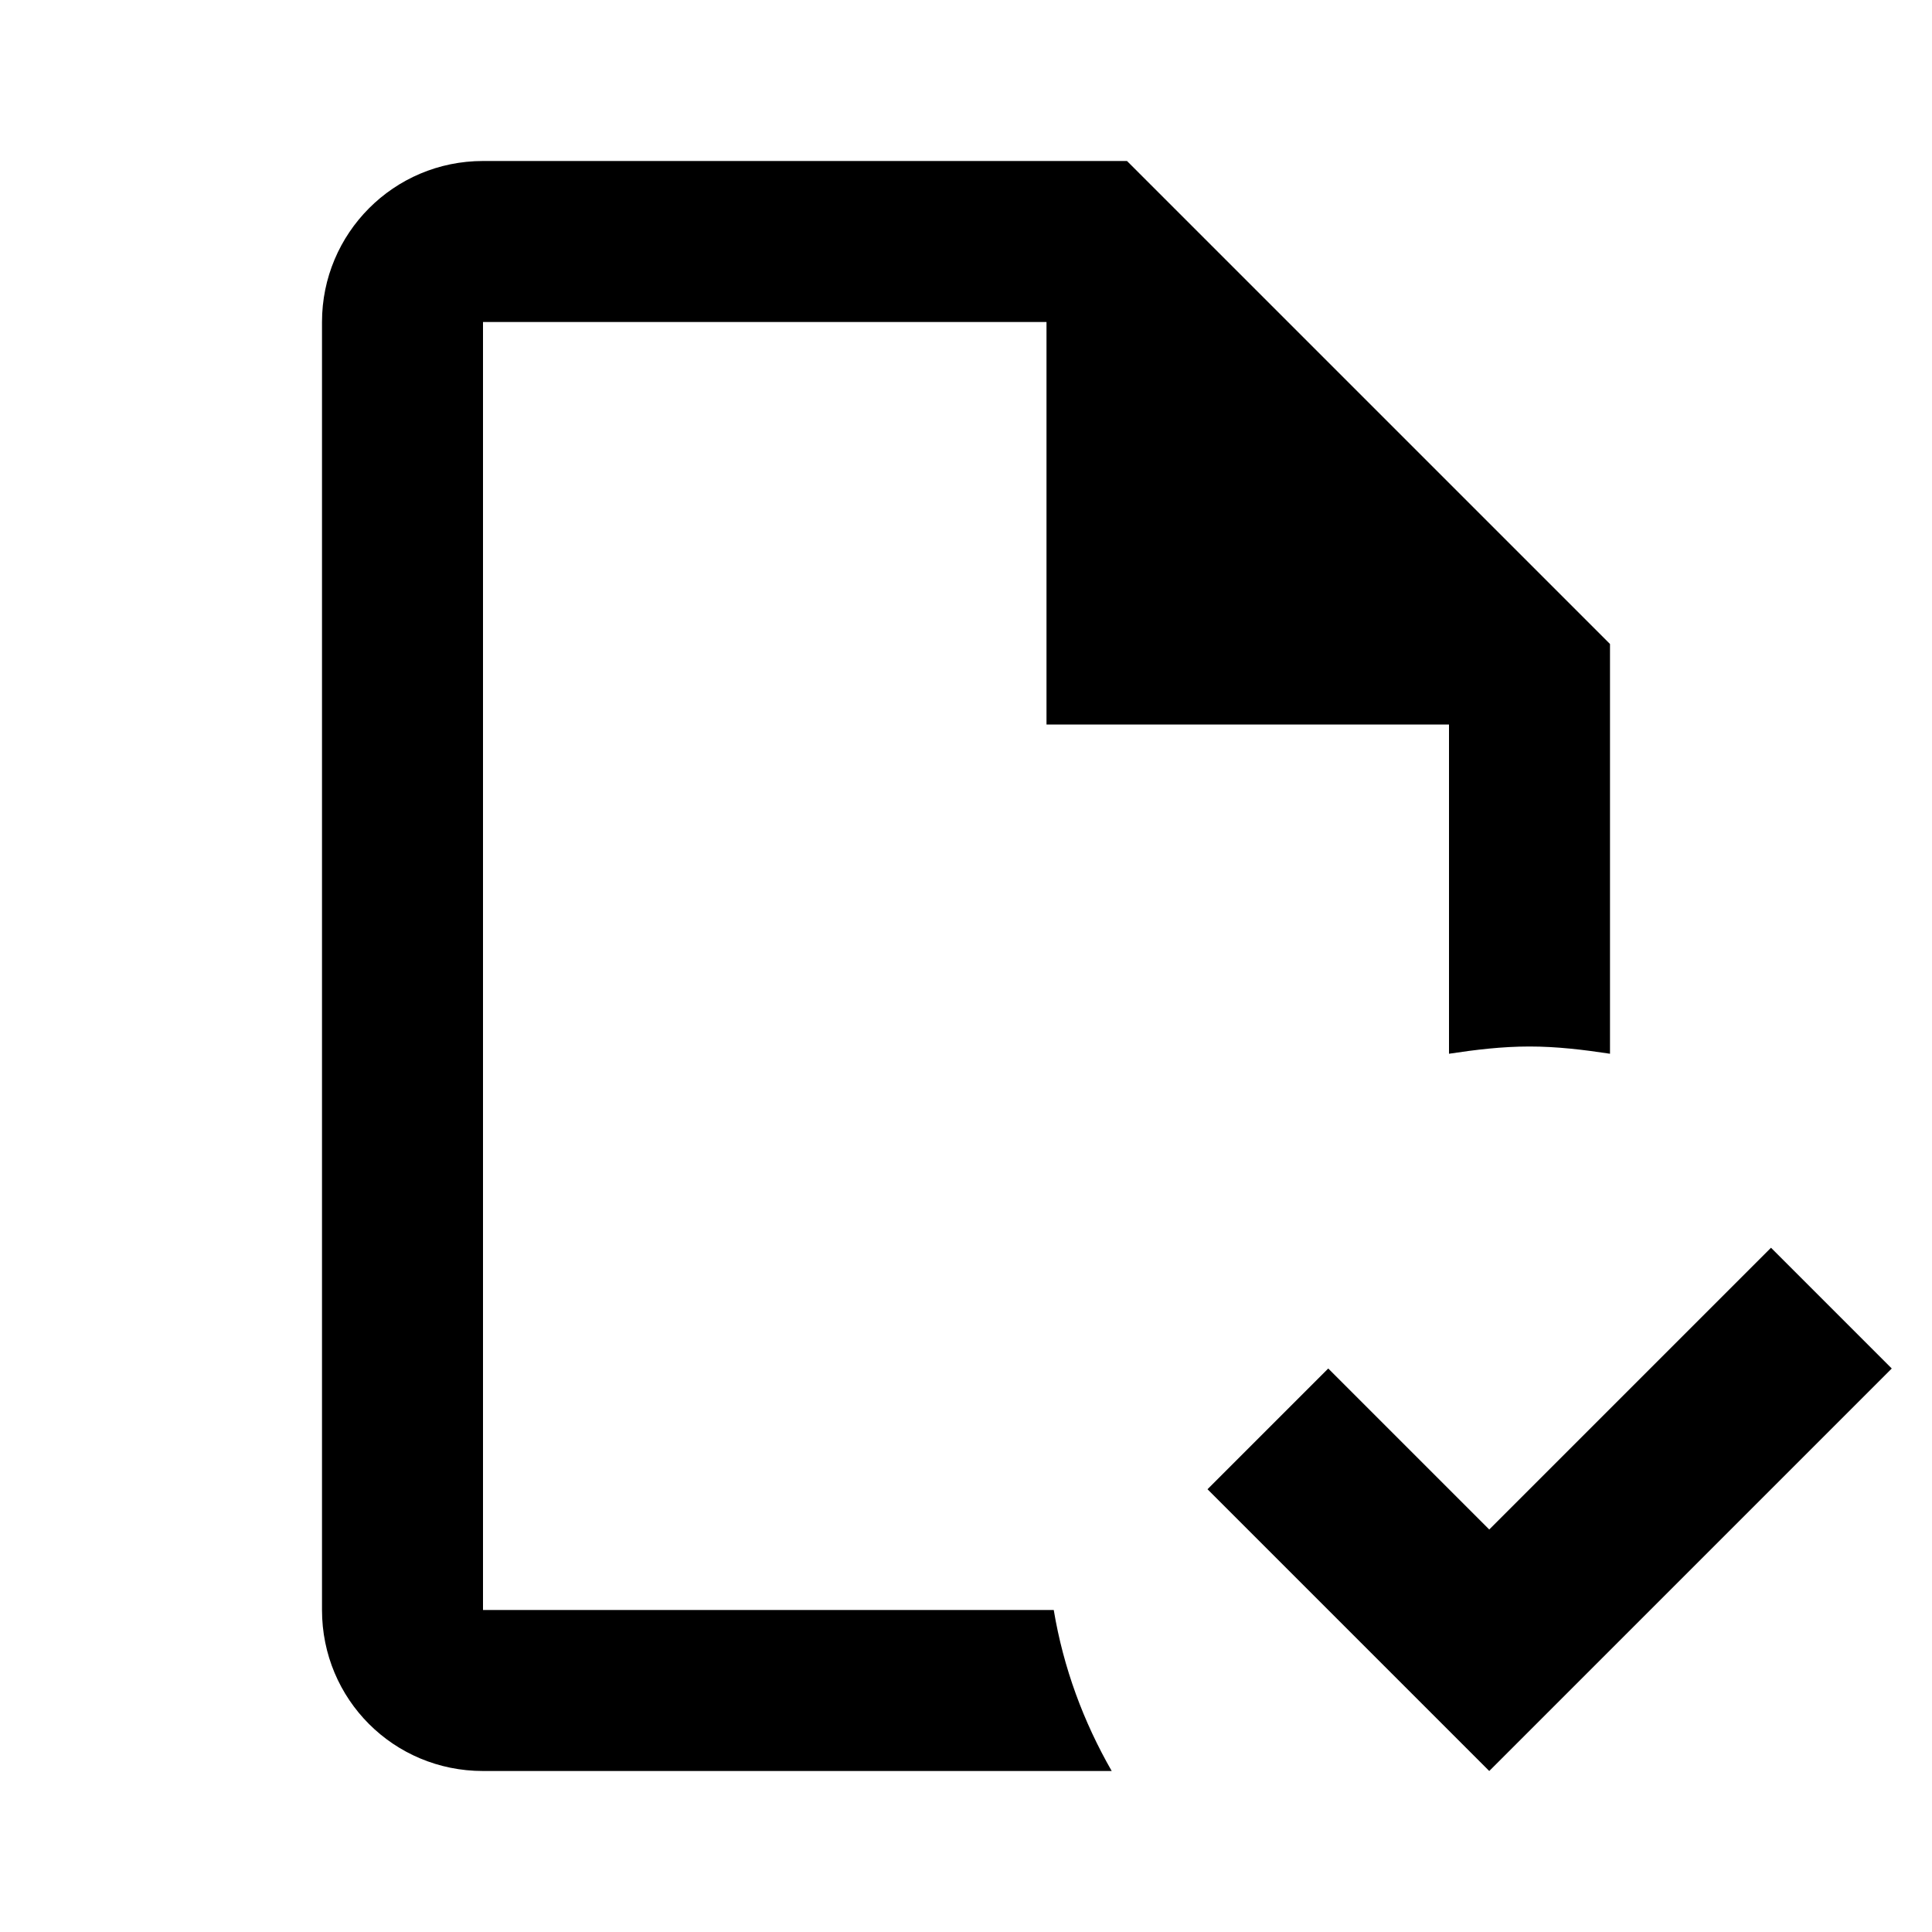 <svg fill="currentColor" xmlns="http://www.w3.org/2000/svg" id="mdi-file-check-outline" viewBox="0 0 24 24"><path d="M23.5 17L18.5 22L15 18.5L16.5 17L18.5 19L22 15.5L23.5 17M13.09 20H6V4H13V9H18V13.09C18.33 13.04 18.66 13 19 13S19.67 13.04 20 13.09V8L14 2H6C4.89 2 4 2.9 4 4V20C4 21.11 4.89 22 6 22H13.81C13.46 21.39 13.21 20.72 13.09 20Z" /></svg>